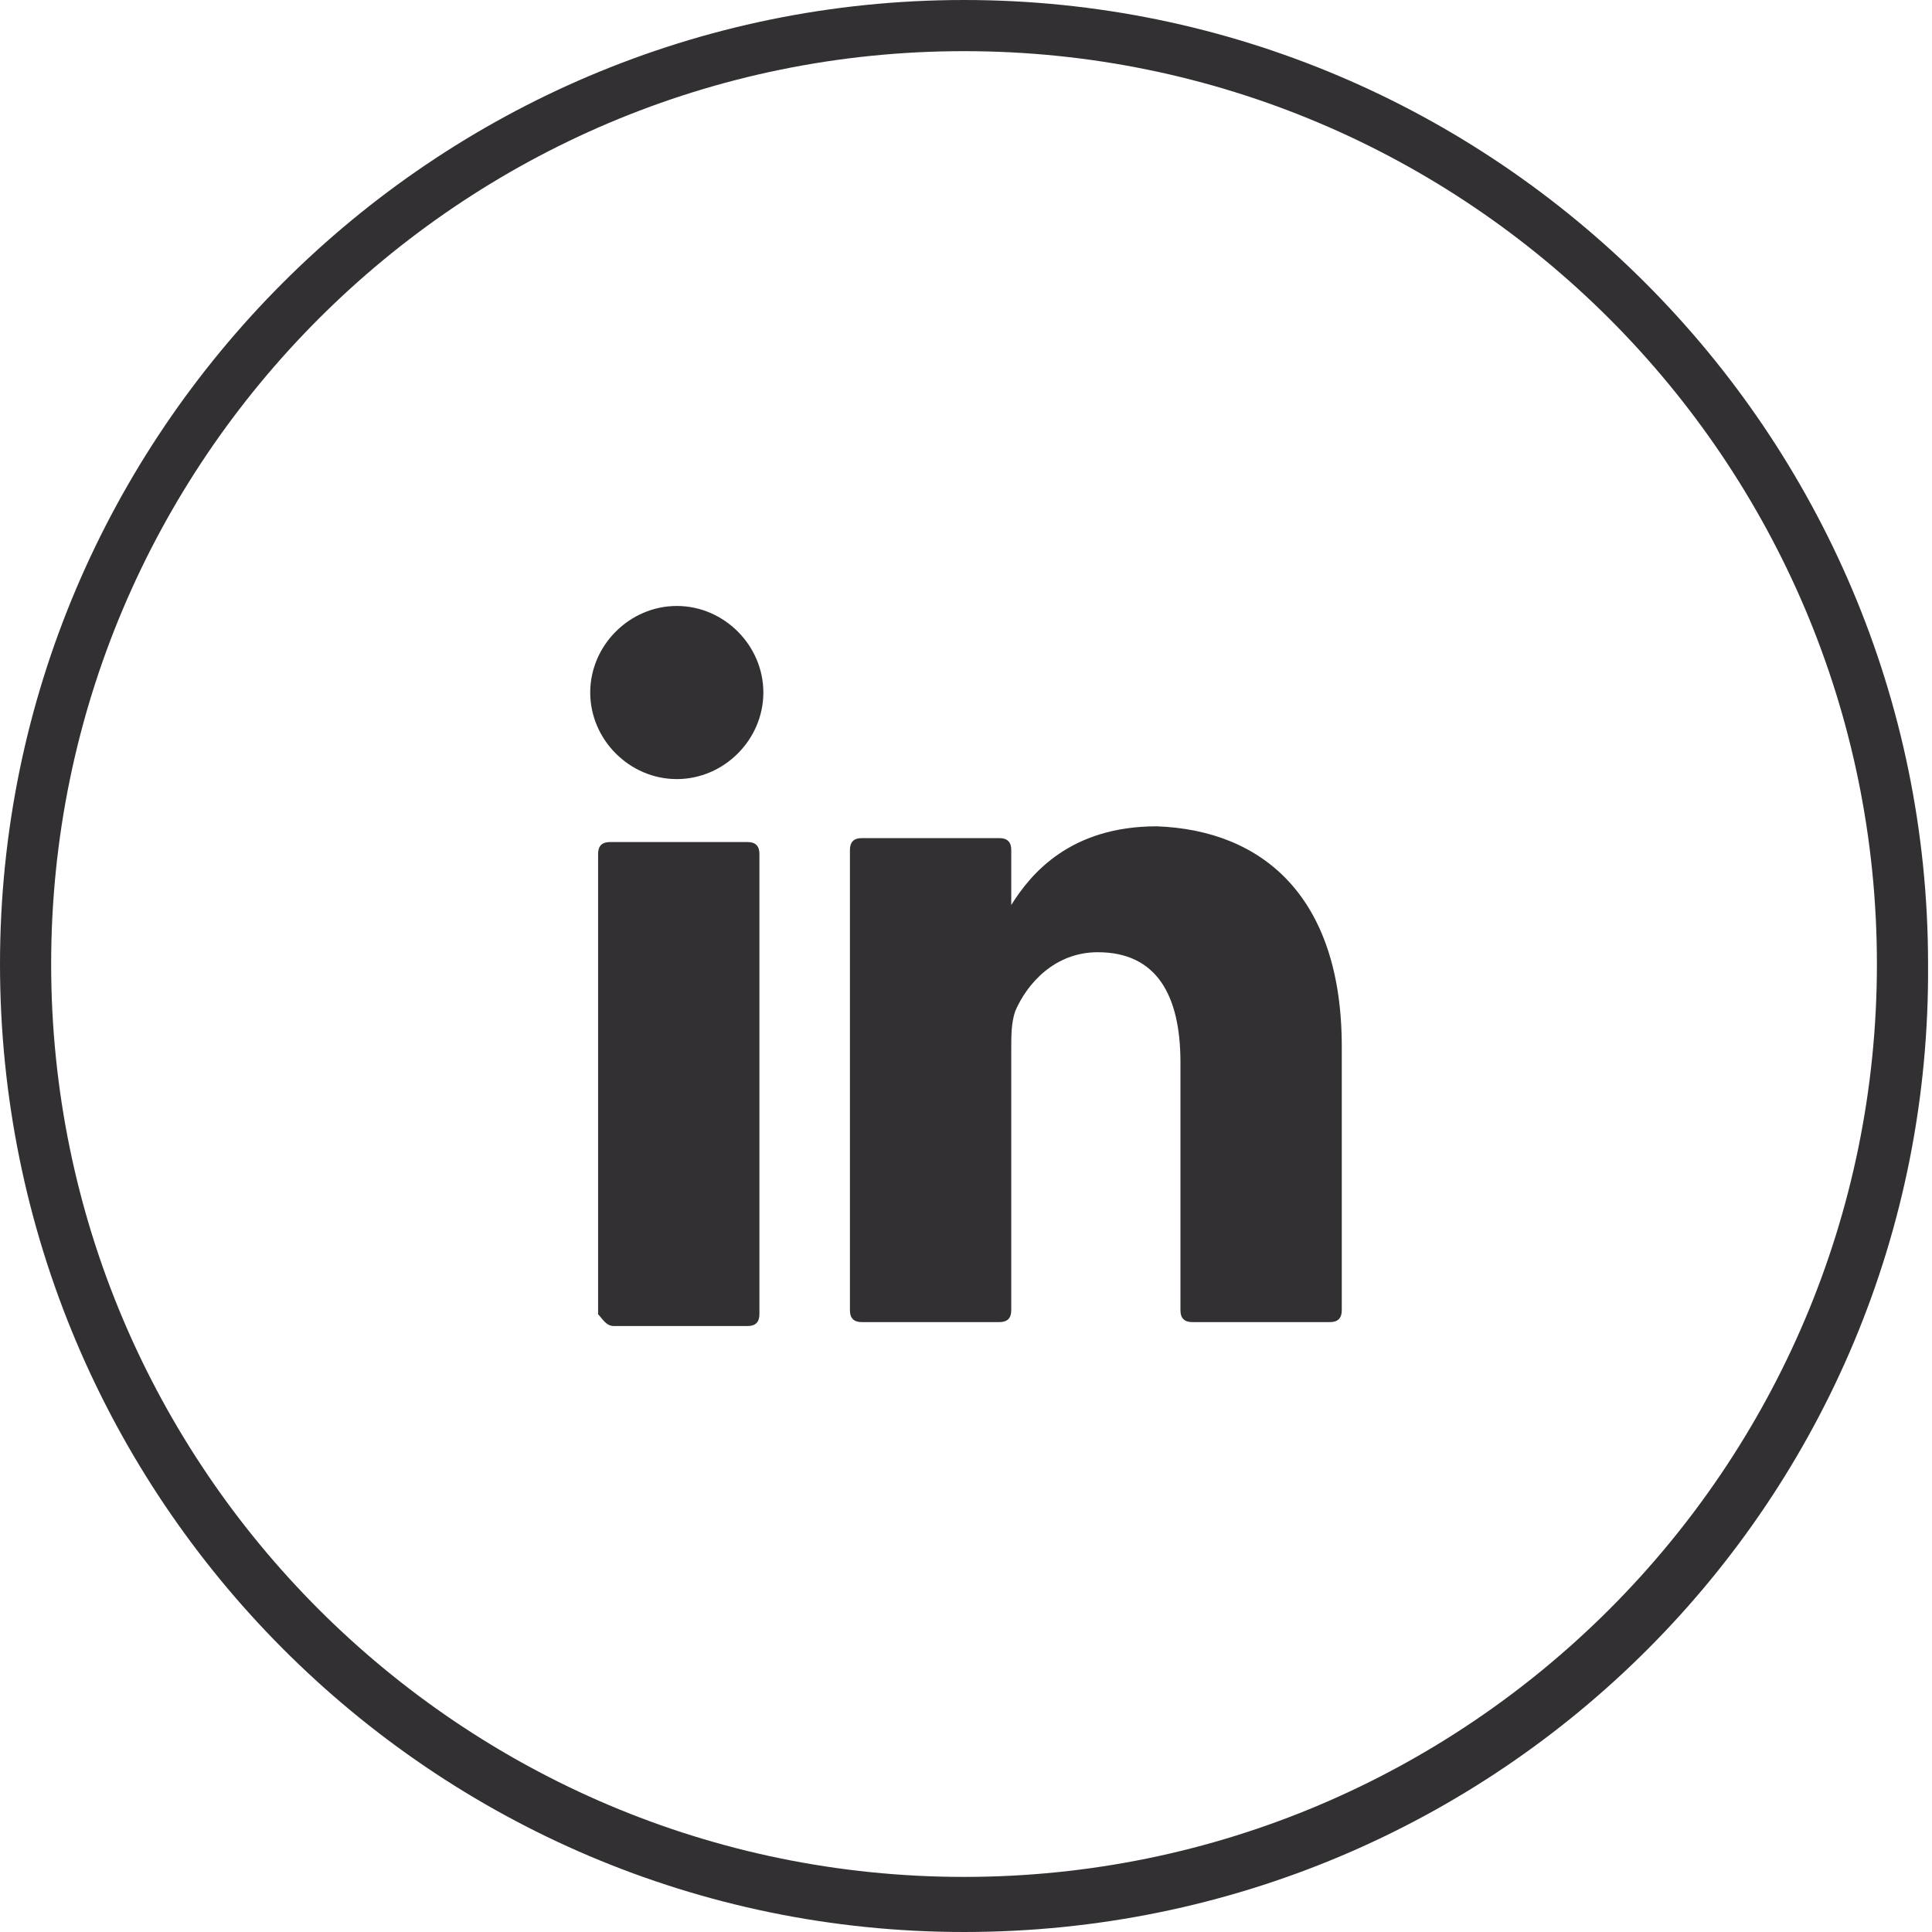<?xml version="1.0" encoding="utf-8"?>
<!-- Generator: Adobe Illustrator 19.0.0, SVG Export Plug-In . SVG Version: 6.00 Build 0)  -->
<svg version="1.1" id="Layer_1" xmlns="http://www.w3.org/2000/svg" xmlns:xlink="http://www.w3.org/1999/xlink" x="0px" y="0px"
	 viewBox="0 0 49.1 49.1" style="enable-background:new 0 0 49.1 49.1;" xml:space="preserve">
<style type="text/css">
	.st0{clip-path:url(#SVGID_2_);fill:#333033;}
	.st1{clip-path:url(#SVGID_2_);fill-rule:evenodd;clip-rule:evenodd;fill:#333033;}
</style>
<g>
	<defs>
		<rect id="SVGID_1_" x="-309.3" y="0" width="461.5" height="49.1"/>
	</defs>
	<clipPath id="SVGID_2_">
		<use xlink:href="#SVGID_1_"  style="overflow:visible;"/>
	</clipPath>
	<path class="st0" d="M-274.3,17.9c-0.7,0.3-1.4,0.5-2.1,0.6c0.3-0.1,0.8-0.7,1.1-0.9c0.3-0.4,0.6-0.8,0.7-1.3c0,0,0-0.1,0-0.1
		c0,0-0.1,0-0.1,0c-0.8,0.4-1.6,0.7-2.5,1c-0.1,0-0.1,0-0.2,0c-0.1-0.1-0.1-0.2-0.2-0.2c-0.4-0.3-0.8-0.6-1.2-0.8
		c-0.6-0.2-1.2-0.3-1.9-0.3c-0.6,0-1.2,0.2-1.8,0.5c-0.6,0.3-1,0.7-1.4,1.2c-0.4,0.5-0.7,1.1-0.9,1.7c-0.1,0.6-0.1,1.2,0,1.8
		c0,0.1,0,0.1-0.1,0.1c-3.5-0.5-6.4-1.8-8.7-4.4c-0.1-0.1-0.2-0.1-0.2,0c-1,1.5-0.5,4,0.8,5.2c0.2,0.2,0.3,0.3,0.5,0.5
		c-0.1,0-0.9-0.1-1.7-0.5c-0.1-0.1-0.2,0-0.2,0.1c0,0.2,0,0.3,0,0.5c0.2,1.6,1.3,3,2.8,3.6c0.2,0.1,0.4,0.1,0.6,0.2
		c-0.3,0.1-0.7,0.1-1.6,0.1c-0.1,0-0.2,0-0.1,0.2c0.7,2,2.3,2.6,3.5,2.9c0.2,0,0.3,0,0.5,0.1c0,0,0,0,0,0c-0.4,0.6-1.7,1-2.4,1.3
		c-1.1,0.4-2.4,0.6-3.6,0.5c-0.2,0-0.2,0-0.3,0c-0.1,0,0,0.1,0.1,0.1c0.2,0.2,0.5,0.3,0.7,0.4c0.8,0.4,1.6,0.7,2.4,1
		c4.3,1.2,9.2,0.3,12.4-2.9c2.5-2.5,3.4-6,3.4-9.5c0-0.1,0.2-0.2,0.3-0.3c0.7-0.5,1.2-1.1,1.7-1.8C-274.2,18.1-274.3,18-274.3,17.9
		L-274.3,17.9C-274.3,17.9-274.2,17.9-274.3,17.9"/>
	<path class="st1" d="M-289.1,33.2C-287.3,33.2-289,33.2-289.1,33.2C-288.8,33.2-289.1,33.2-289.1,33.2"/>
	<path class="st1" d="M-289.1,33.2C-289.1,33.2-289.4,33.2-289.1,33.2C-289.1,33.2-289.1,33.2-289.1,33.2"/>
	<path class="st1" d="M-288.4,33.2C-288.4,33.1-288,33.2-288.4,33.2C-288.4,33.2-288.3,33.2-288.4,33.2"/>
	<path class="st1" d="M-280.9,15.9C-280.9,15.9-281,15.9-280.9,15.9L-280.9,15.9z"/>
	<path class="st0" d="M-284.8,49.1c-13.5,0-24.5-11-24.5-24.5c0-13.5,11-24.5,24.5-24.5c13.5,0,24.5,11,24.5,24.5
		C-260.3,38.1-271.3,49.1-284.8,49.1 M-284.8,1.3c-12.8,0-23.2,10.4-23.2,23.2s10.4,23.2,23.2,23.2c12.8,0,23.2-10.4,23.2-23.2
		S-272,1.3-284.8,1.3"/>
	<path class="st1" d="M-184.5,24.6v10.5c0,0.2,0.1,0.3,0.3,0.3h3.9c0.2,0,0.3-0.1,0.3-0.3V24.5h2.8c0.1,0,0.3-0.1,0.3-0.3l0.3-3.2
		c0-0.2-0.1-0.3-0.3-0.3h-3.1v-2.3c0-0.5,0.4-1,1-1h2.2c0.2,0,0.3-0.1,0.3-0.3V14c0-0.2-0.1-0.3-0.3-0.3h-3.7
		c-2.2,0-3.9,1.8-3.9,3.9v3.1h-1.9c-0.2,0-0.3,0.1-0.3,0.3v3.2c0,0.2,0.1,0.3,0.3,0.3h1.9V24.6z"/>
	<path class="st0" d="M-181.7,49.1c-13.5,0-24.5-11-24.5-24.5c0-13.5,11-24.5,24.5-24.5c13.5,0,24.5,11,24.5,24.5
		C-157.1,38.1-168.2,49.1-181.7,49.1 M-181.7,1.3c-12.8,0-23.2,10.4-23.2,23.2s10.4,23.2,23.2,23.2c12.8,0,23.2-10.4,23.2-23.2
		S-168.9,1.3-181.7,1.3"/>
	<path class="st0" d="M-72.6,17.4c-0.7,0-1.3,0.6-1.3,1.3s0.6,1.3,1.3,1.3s1.3-0.6,1.3-1.3S-71.9,17.4-72.6,17.4 M-78.5,19.1
		c-3.1,0-5.6,2.5-5.6,5.6c0,3.1,2.5,5.6,5.6,5.6s5.6-2.5,5.6-5.6C-72.9,21.6-75.5,19.1-78.5,19.1 M-78.5,28.3c-2,0-3.6-1.6-3.6-3.6
		c0-2,1.6-3.6,3.6-3.6c2,0,3.6,1.6,3.6,3.6C-75,26.7-76.6,28.3-78.5,28.3 M-67.3,20c0-3.8-3.1-6.8-6.8-6.8h-9
		c-3.8,0-6.8,3.1-6.8,6.8v9c0,3.8,3.1,6.8,6.8,6.8h9c3.8,0,6.8-3.1,6.8-6.8V20z M-69.4,29c0,2.6-2.1,4.7-4.7,4.7h-9
		c-2.6,0-4.7-2.1-4.7-4.7v-9c0-2.6,2.1-4.7,4.7-4.7h9c2.6,0,4.7,2.1,4.7,4.7V29z"/>
	<path class="st0" d="M-78.6,49.1c-13.5,0-24.5-11-24.5-24.5C-103.1,11-92.1,0-78.6,0C-65,0-54,11-54,24.5
		C-54,38.1-65,49.1-78.6,49.1 M-78.6,1.3c-12.8,0-23.2,10.4-23.2,23.2s10.4,23.2,23.2,23.2c12.8,0,23.2-10.4,23.2-23.2
		S-65.8,1.3-78.6,1.3"/>
	<path class="st0" d="M129,29.7c-1.3-0.1-1.8-0.7-2.9-1.4c-0.5,2.4-1,4.7-2.2,6.2c-0.4,0.5-1.1,0.2-1.1-0.4
		c-0.2-3.8,1.1-6.8,1.8-9.9c-1.2-2,0.1-6.2,2.7-5.2c3.2,1.2-2.7,7.6,1.2,8.4c4.1,0.8,5.8-7.2,3.3-9.8C128,14,121,17.7,121.8,23
		c0.2,1,1,1.5,0.9,2.5c-0.1,0.6-0.7,1-1.3,0.7c-1.6-0.8-2.1-2.4-2.1-4.6c0.1-4.1,3.7-6.9,7.2-7.3c4.5-0.5,8.6,1.6,9.2,5.8
		C136.5,24.9,133.8,30.1,129,29.7"/>
	<path class="st0" d="M127.7,49.1c-13.5,0-24.5-11-24.5-24.5c0-13.5,11-24.5,24.5-24.5c13.5,0,24.5,11,24.5,24.5
		C152.2,38.1,141.2,49.1,127.7,49.1 M127.7,1.3c-12.8,0-23.2,10.4-23.2,23.2s10.4,23.2,23.2,23.2c12.8,0,23.2-10.4,23.2-23.2
		S140.5,1.3,127.7,1.3"/>
	<path class="st0" d="M34.1,26.6v6.7c0,0.2-0.1,0.3-0.3,0.3h-3.5c-0.2,0-0.3-0.1-0.3-0.3v-6.3c0-1.7-0.6-2.8-2.1-2.8
		c-1.1,0-1.8,0.8-2.1,1.5c-0.1,0.3-0.1,0.6-0.1,1v6.6c0,0.2-0.1,0.3-0.3,0.3h-3.5c-0.2,0-0.3-0.1-0.3-0.3c0-1.7,0-9.8,0-11.7
		c0-0.2,0.1-0.3,0.3-0.3h3.5c0.2,0,0.3,0.1,0.3,0.3v1.4c0,0,0,0,0,0h0v0c0.5-0.8,1.5-2,3.7-2C32.1,21.1,34.1,22.8,34.1,26.6
		 M15.6,33.7H19c0.2,0,0.3-0.1,0.3-0.3V21.7c0-0.2-0.1-0.3-0.3-0.3h-3.5c-0.2,0-0.3,0.1-0.3,0.3v11.7C15.3,33.5,15.4,33.7,15.6,33.7
		"/>
	<path class="st0" d="M19.4,17.6c0,1.2-1,2.2-2.2,2.2c-1.2,0-2.2-1-2.2-2.2c0-1.2,1-2.2,2.2-2.2C18.4,15.4,19.4,16.4,19.4,17.6"/>
	<path class="st0" d="M24.5,49.1C11,49.1,0,38.1,0,24.5C0,11,11,0,24.5,0c13.5,0,24.5,11,24.5,24.5C49.1,38.1,38.1,49.1,24.5,49.1
		 M24.5,1.3C11.7,1.3,1.3,11.7,1.3,24.5s10.4,23.2,23.2,23.2c12.8,0,23.2-10.4,23.2-23.2S37.3,1.3,24.5,1.3"/>
</g>
</svg>
